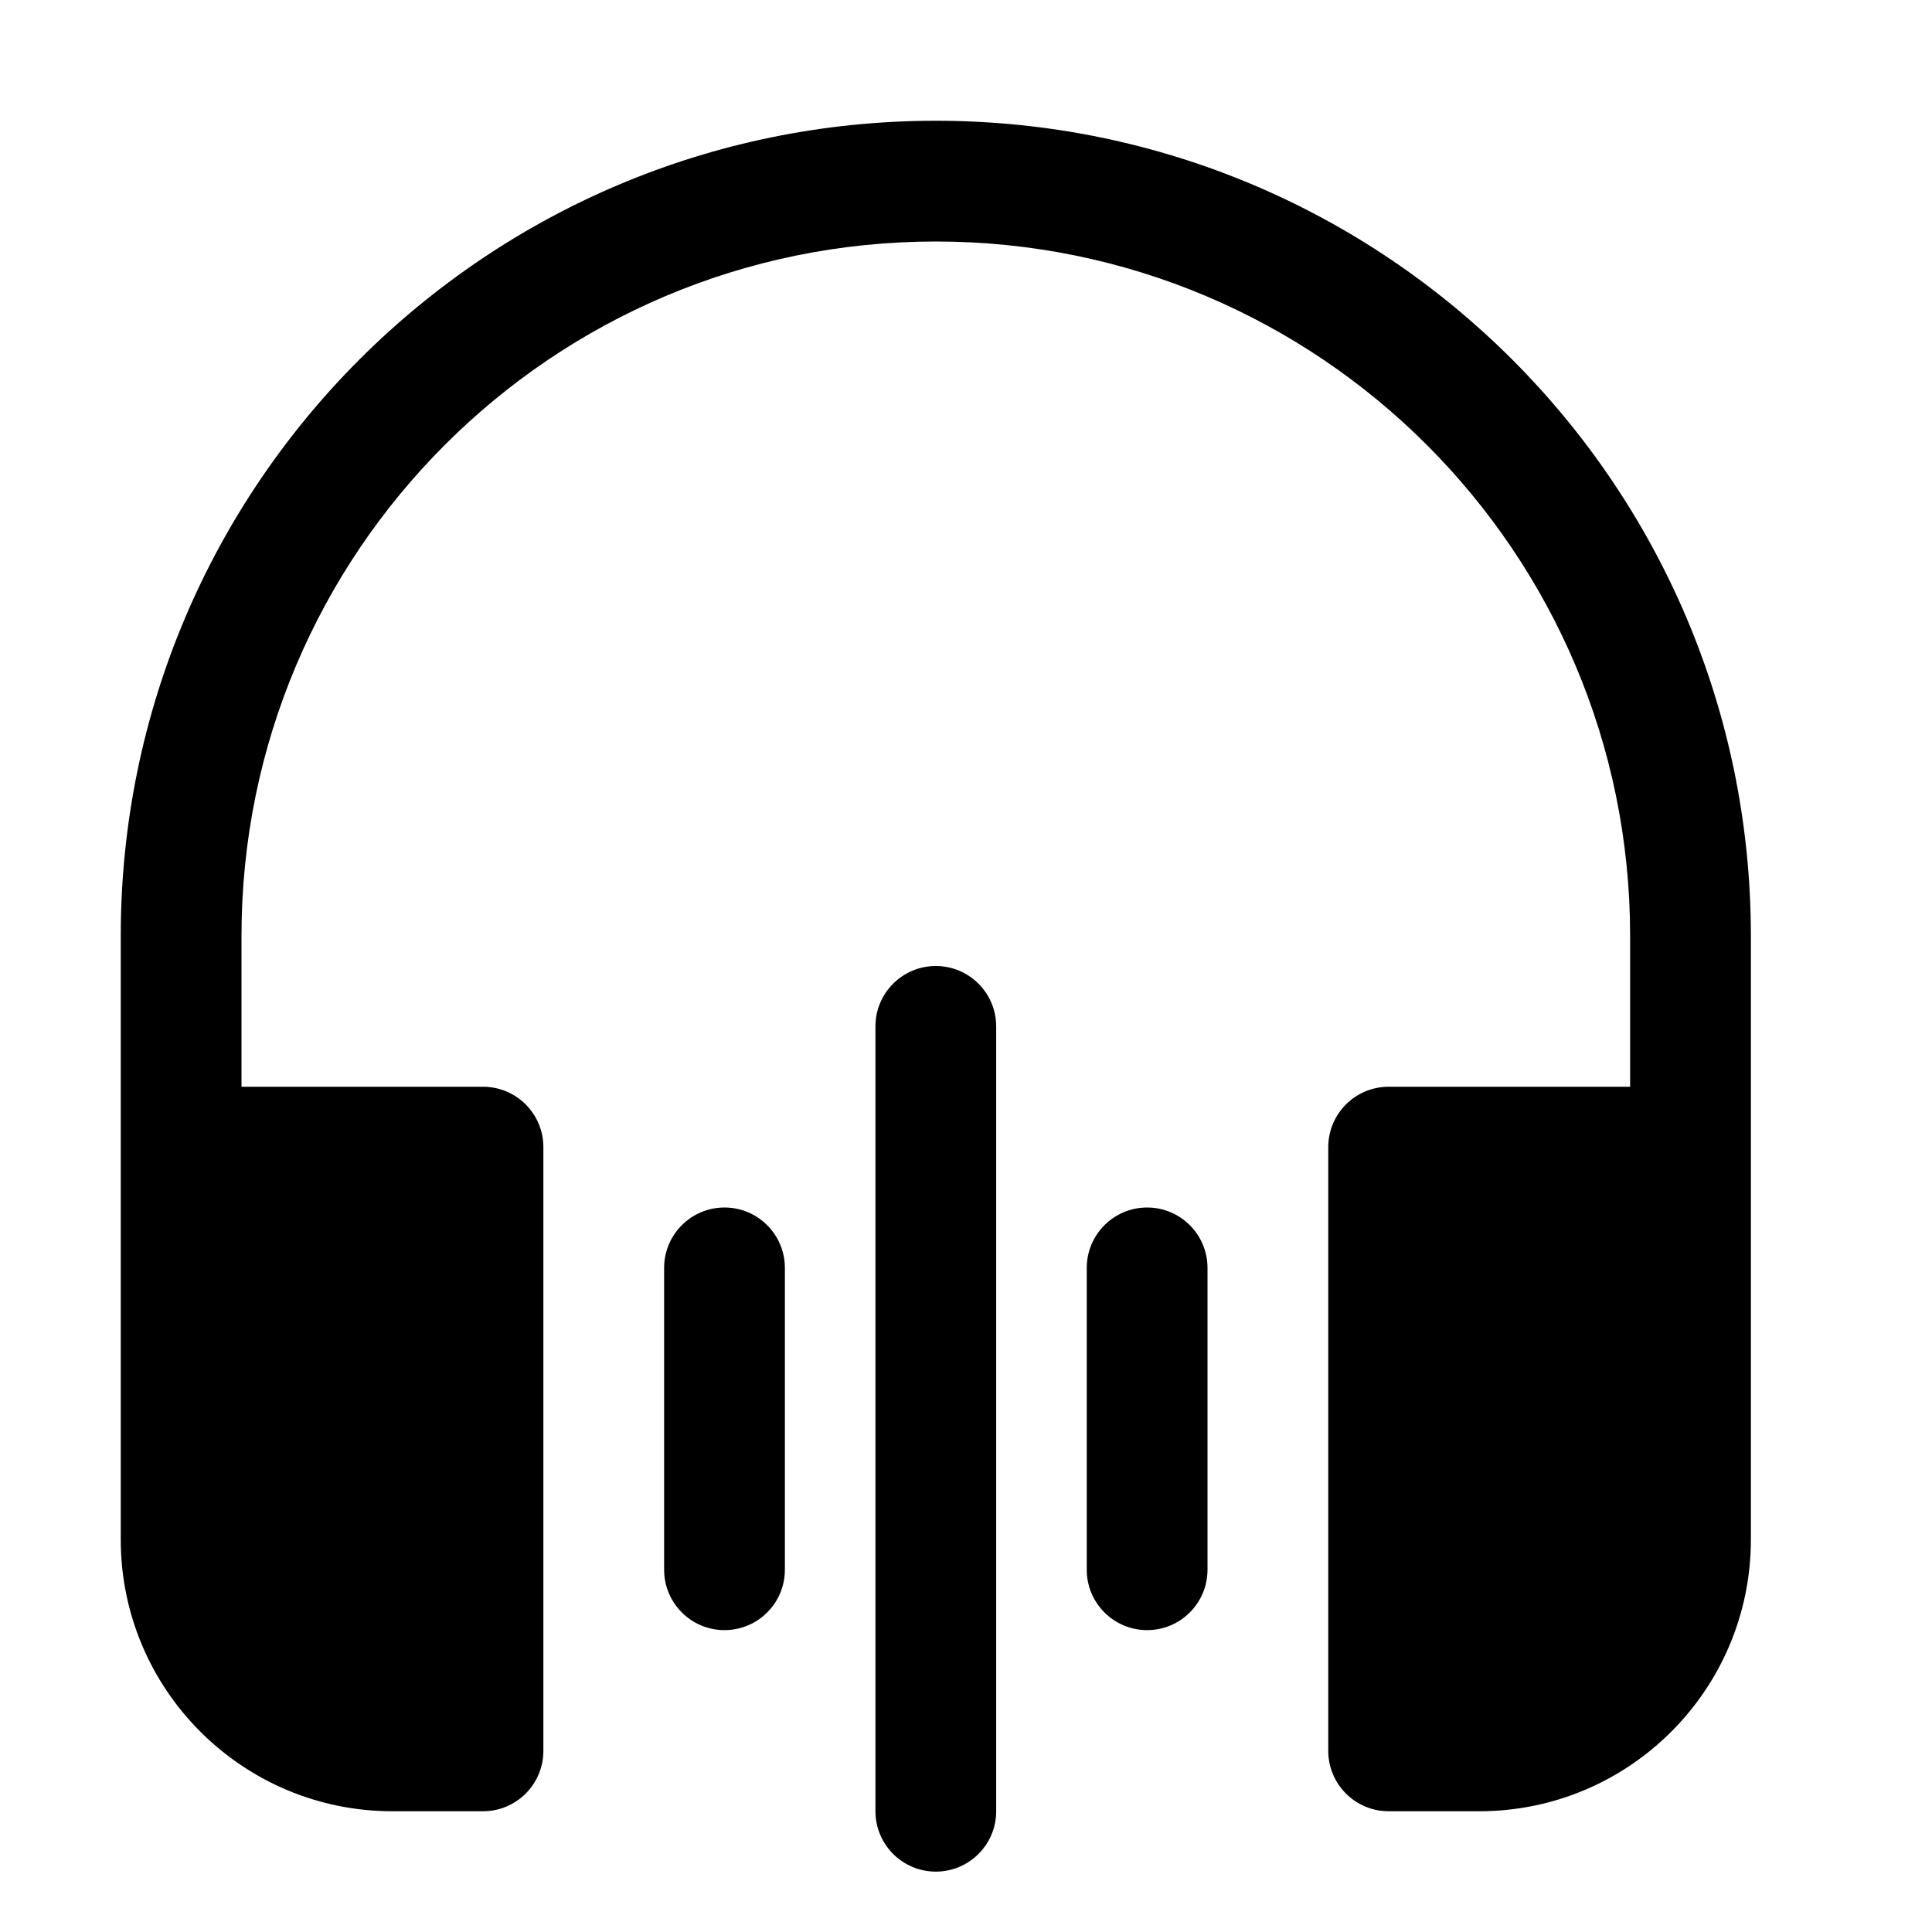 <svg xmlns="http://www.w3.org/2000/svg" viewBox="0 0 32 32" fill="none"><path d="M15.5 4C9.149 4 4 9.149 4 15.5V18H8C8.552 18 9 18.448 9 19V29C9 29.552 8.552 30 8 30H6.5C4.015 30 2 27.985 2 25.5V15.5C2 8.044 8.044 2 15.5 2C22.956 2 29 8.044 29 15.5V25.5C29 27.985 26.985 30 24.5 30H23C22.448 30 22 29.552 22 29V19C22 18.448 22.448 18 23 18H27V15.5C27 9.149 21.851 4 15.5 4ZM16.5 17C16.5 16.448 16.052 16 15.5 16C14.948 16 14.5 16.448 14.5 17V30C14.5 30.552 14.948 31 15.5 31C16.052 31 16.5 30.552 16.5 30V17ZM12 20C12.552 20 13 20.448 13 21V26C13 26.552 12.552 27 12 27C11.448 27 11 26.552 11 26V21C11 20.448 11.448 20 12 20ZM20 21C20 20.448 19.552 20 19 20C18.448 20 18 20.448 18 21V26C18 26.552 18.448 27 19 27C19.552 27 20 26.552 20 26V21Z" fill="currentColor"/></svg>